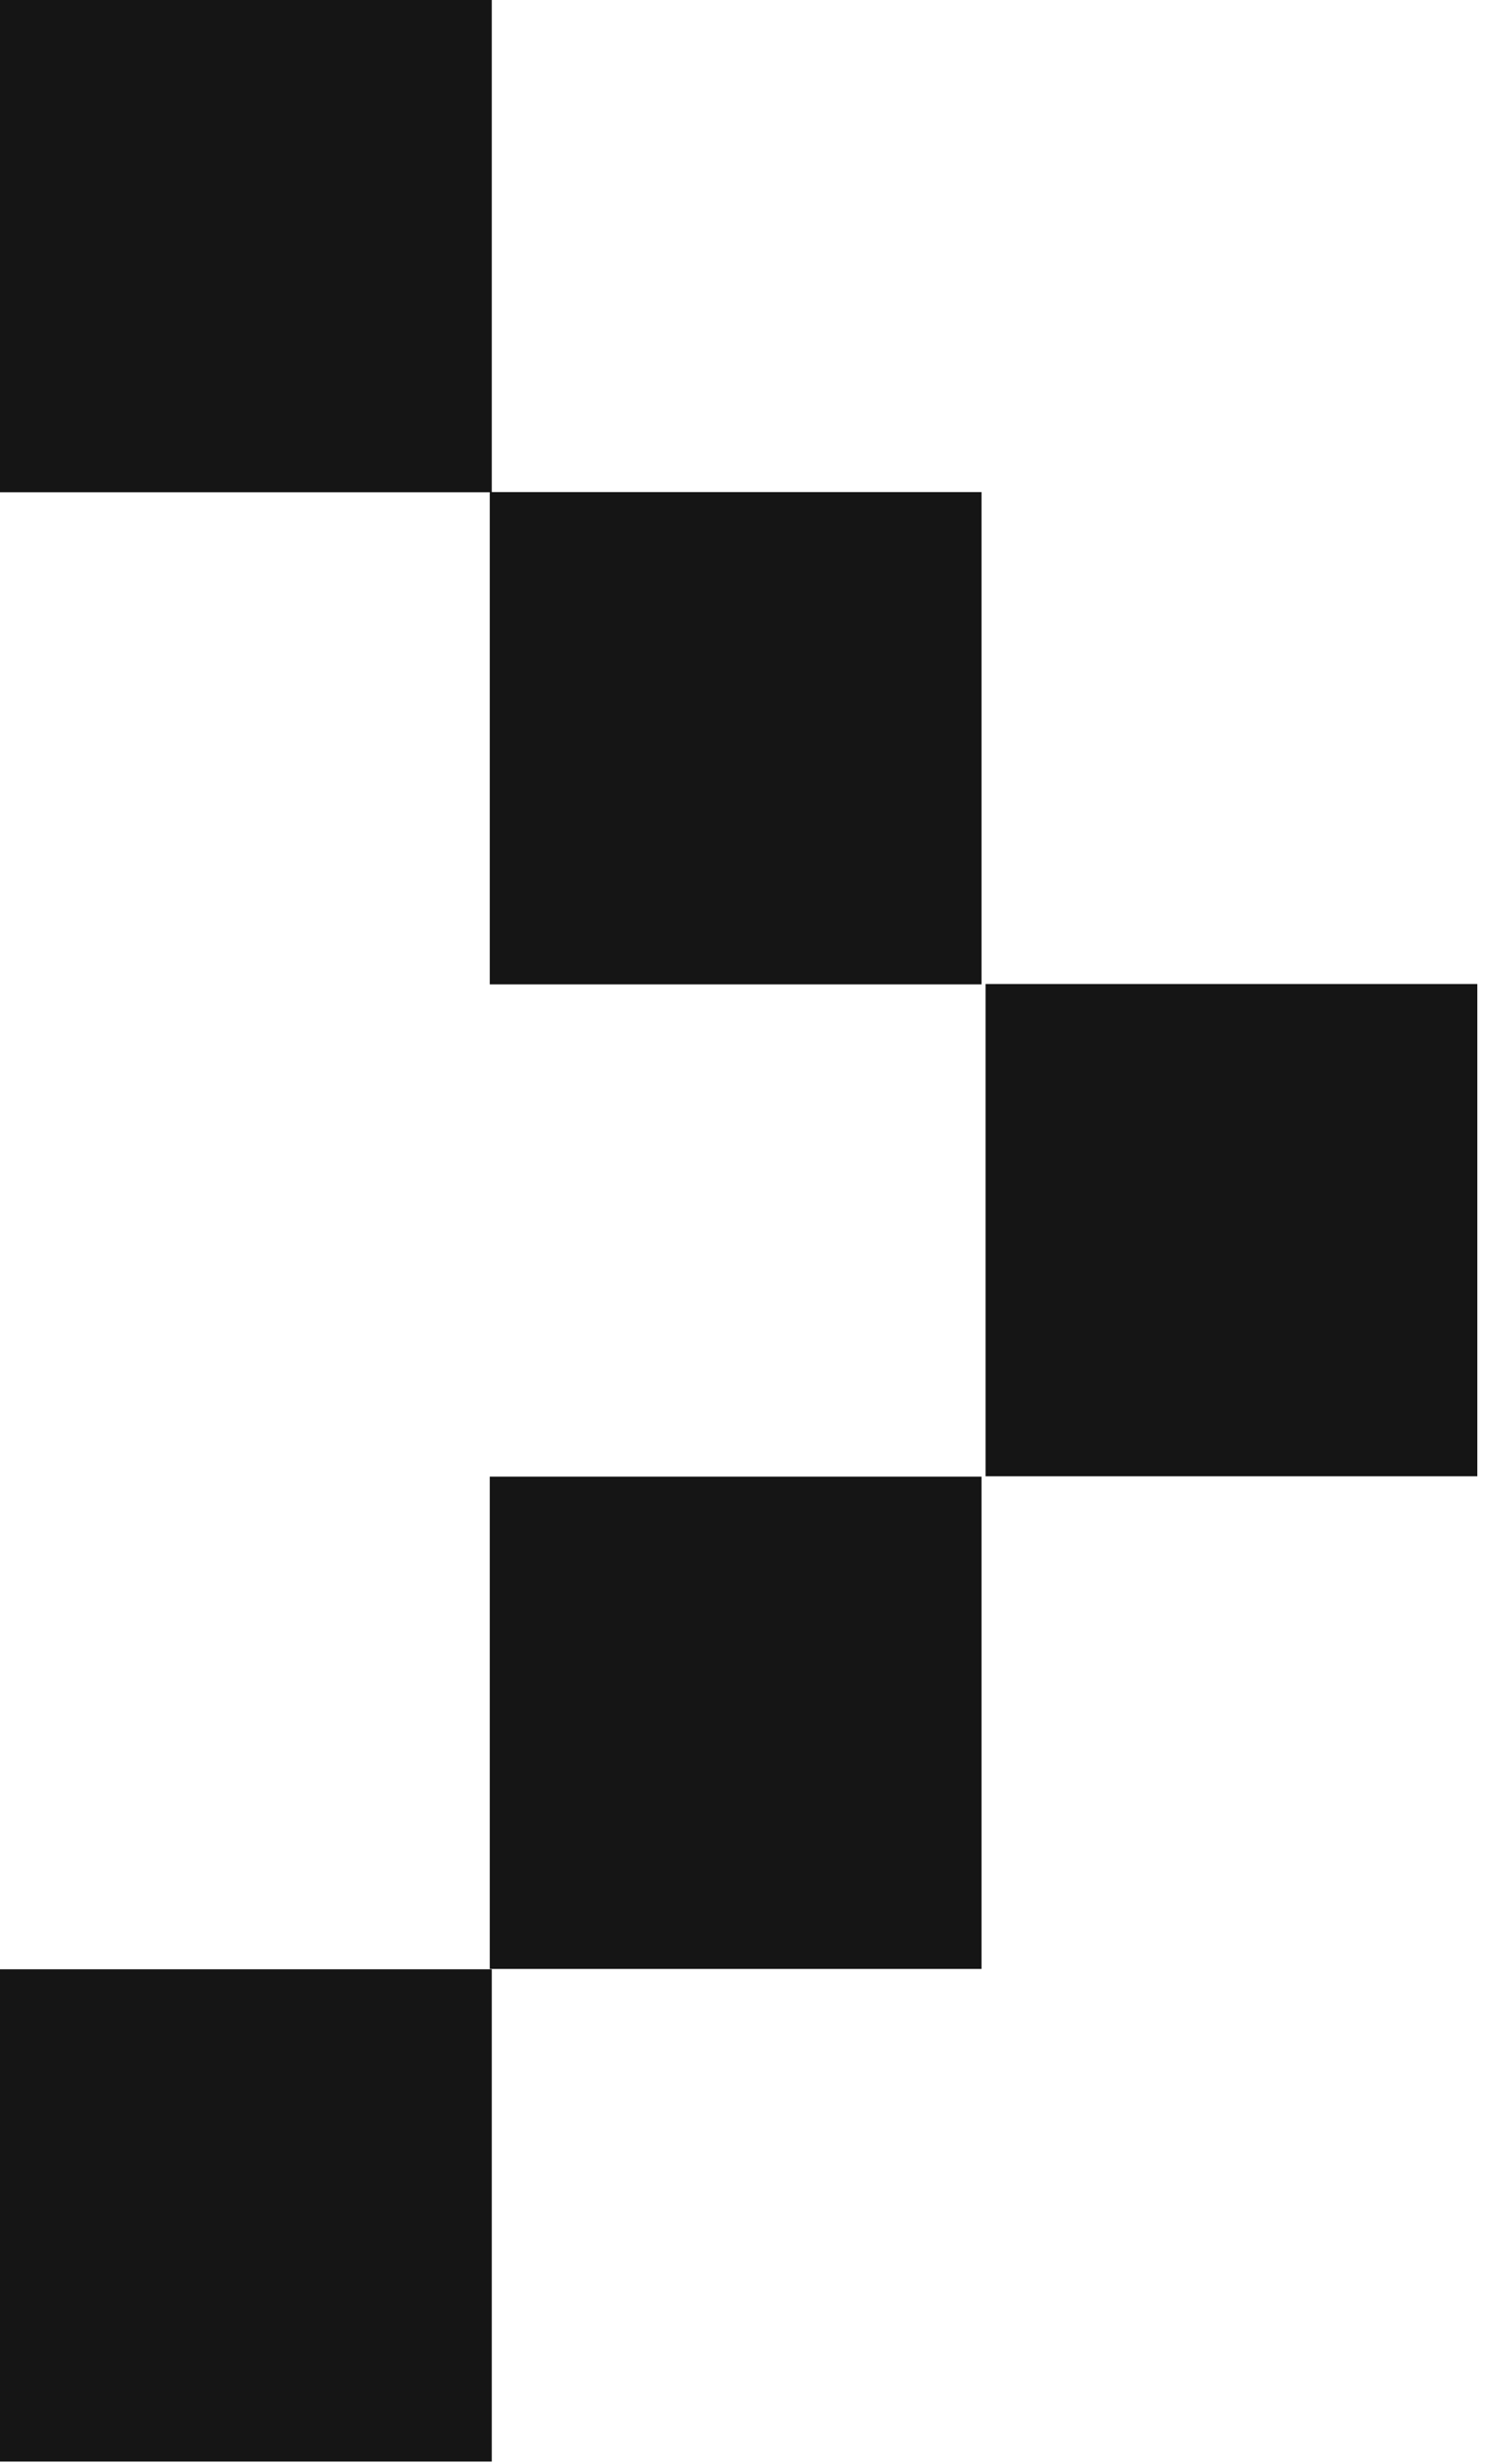 <svg width="23" height="38" viewBox="0 0 23 38" fill="none" xmlns="http://www.w3.org/2000/svg">
<rect y="30.367" width="7.586" height="7.591" fill="#151515"/>
<rect x="7.555" y="22.771" width="7.586" height="7.591" fill="#151515"/>
<rect x="7.555" y="7.588" width="7.586" height="7.591" fill="#151515"/>
<rect width="7.586" height="7.591" fill="#151515"/>
<rect x="15.203" y="15.174" width="7.586" height="7.591" fill="#151515"/>
</svg>
